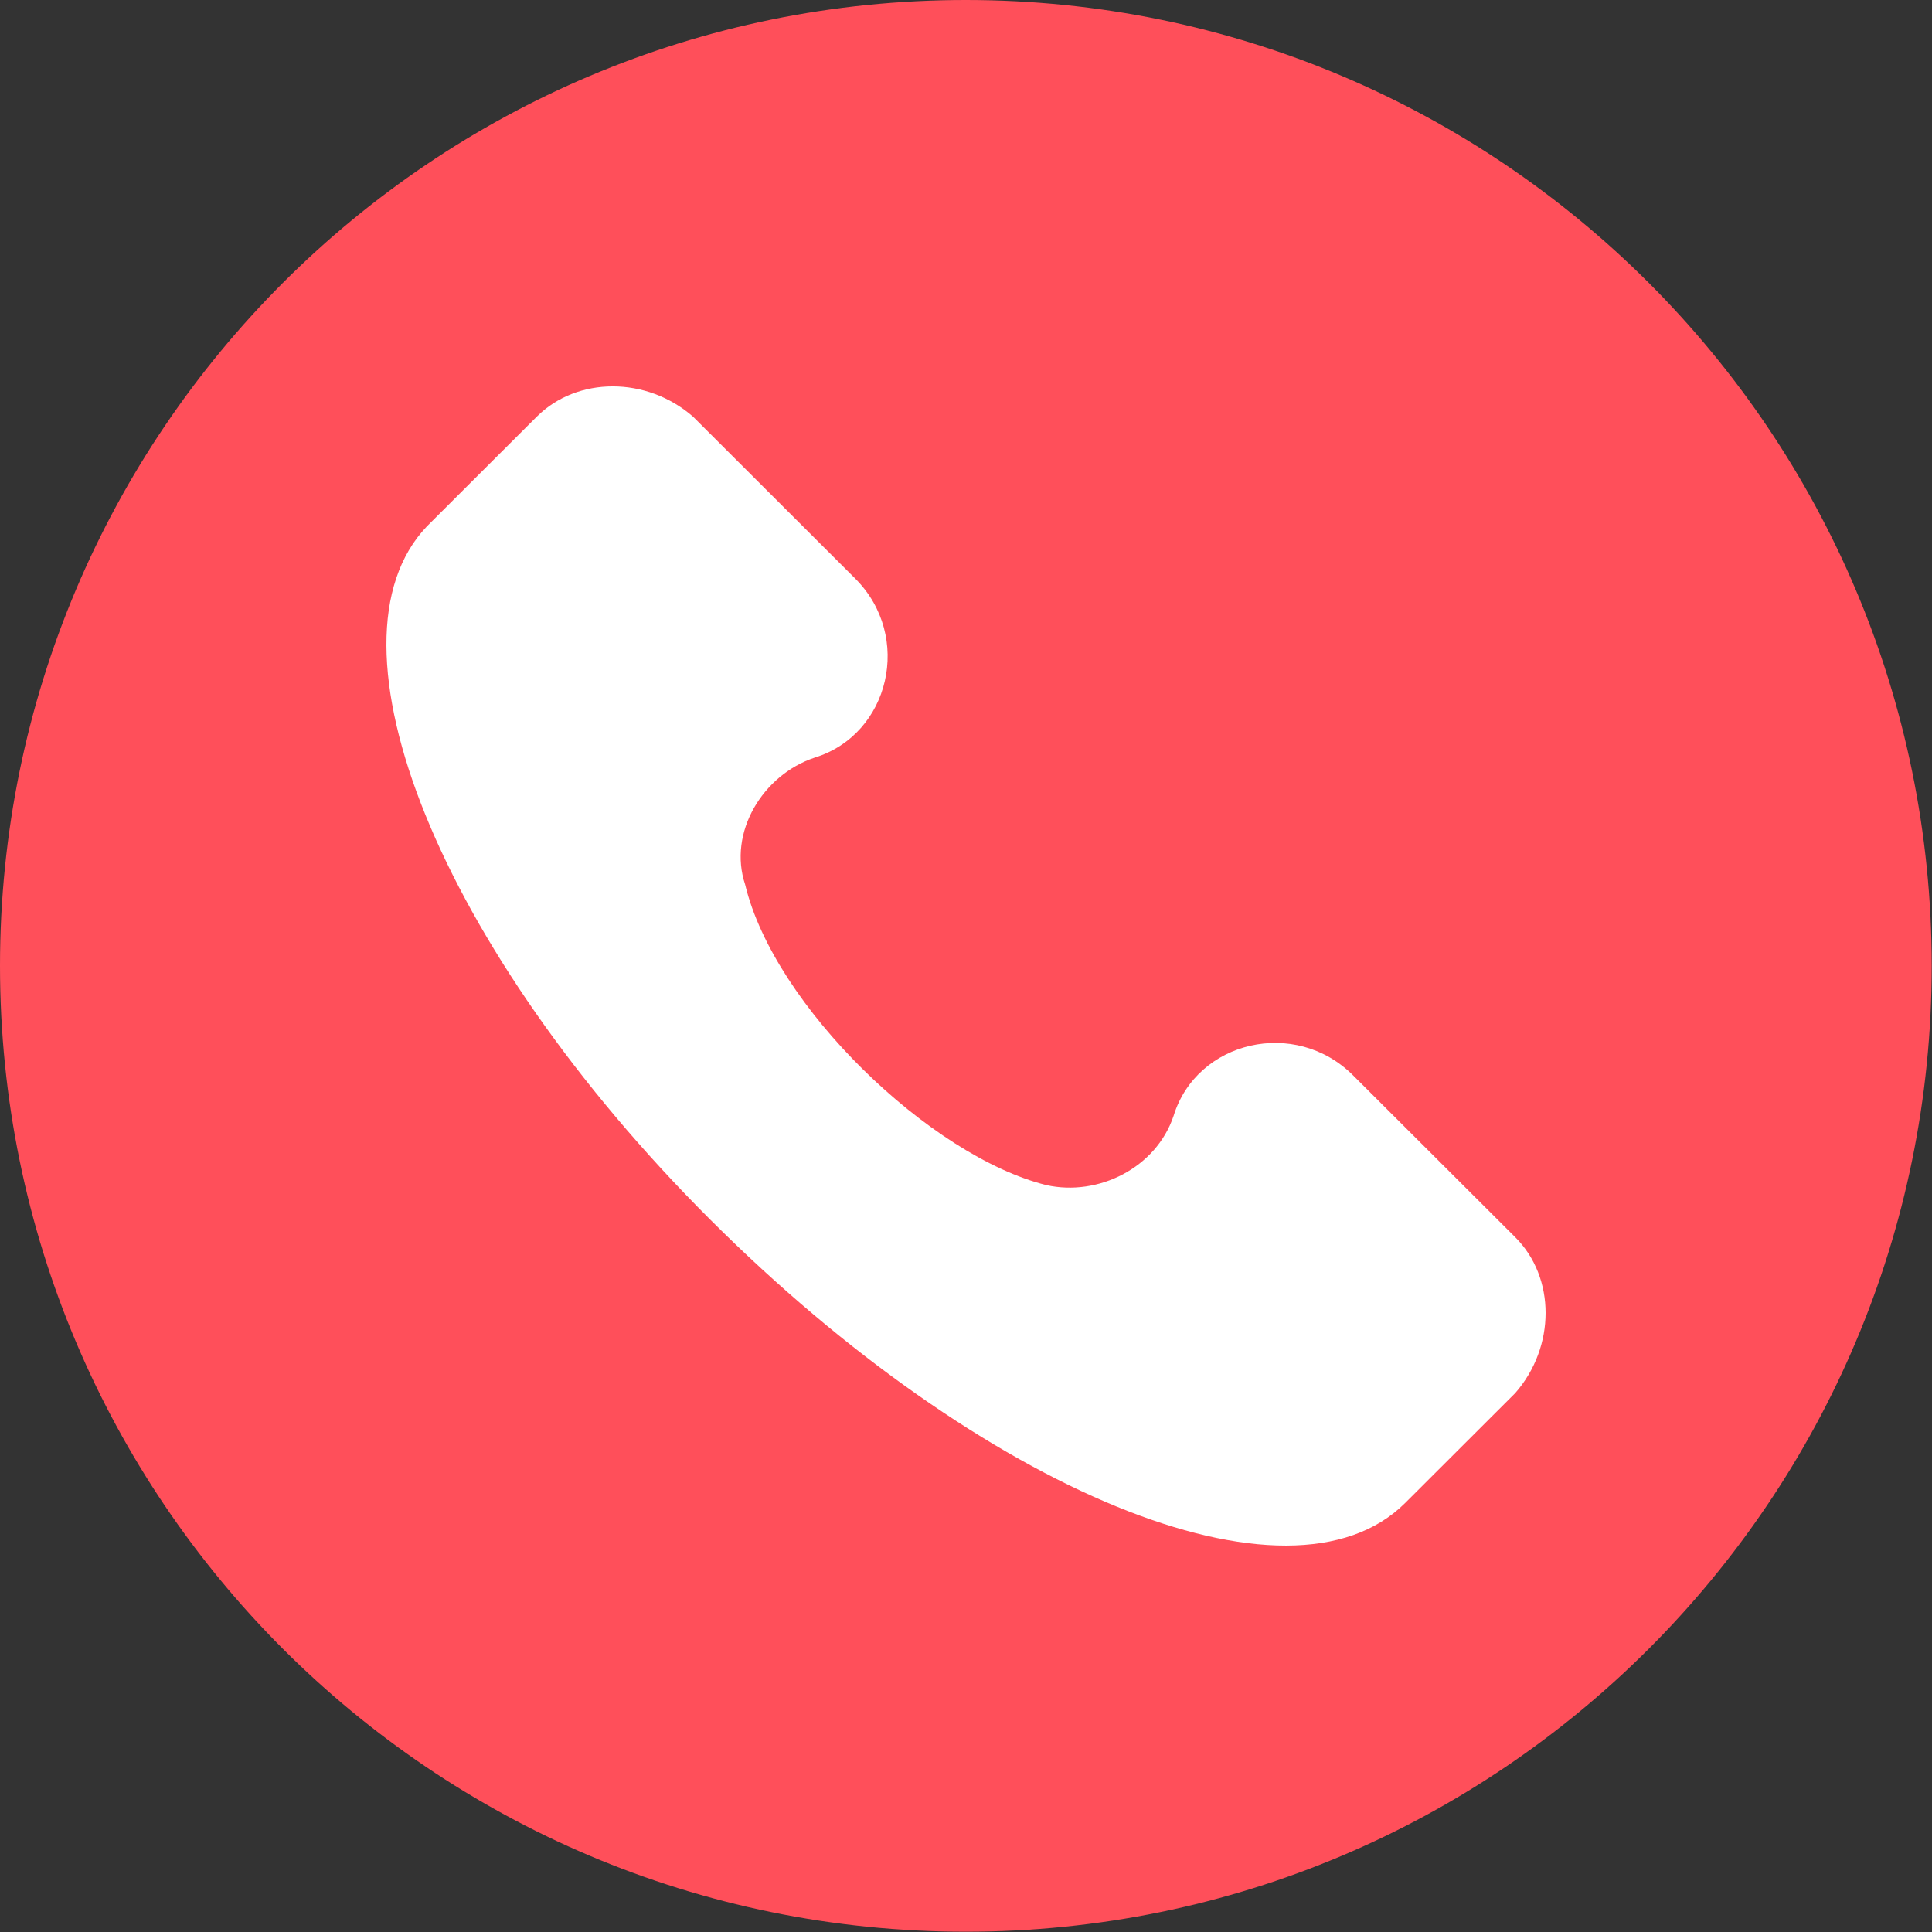 <?xml version="1.0" encoding="UTF-8"?> <svg xmlns="http://www.w3.org/2000/svg" width="20" height="20" viewBox="0 0 20 20" fill="none"><rect x="0" y="0" width="20" height="20" fill="#333333" stroke="none"/> <path d="M19.997 9.998C19.997 15.52 15.52 19.997 9.998 19.997C4.476 19.997 0 15.52 0 9.998C0 4.476 4.476 0 9.998 0C15.52 0 19.997 4.476 19.997 9.998Z" fill="#FF4F5A"></path> <path d="M15.685 12.807L14.007 11.132C13.408 10.534 12.389 10.773 12.149 11.551C11.969 12.089 11.37 12.388 10.831 12.268C9.632 11.97 8.014 10.414 7.714 9.158C7.534 8.62 7.894 8.022 8.433 7.843C9.212 7.603 9.452 6.587 8.853 5.989L7.175 4.314C6.695 3.895 5.976 3.895 5.556 4.314L4.418 5.45C3.279 6.647 4.538 9.816 7.354 12.627C10.171 15.438 13.348 16.754 14.547 15.558L15.685 14.422C16.105 13.943 16.105 13.225 15.685 12.807Z" fill="white"></path> </svg> 